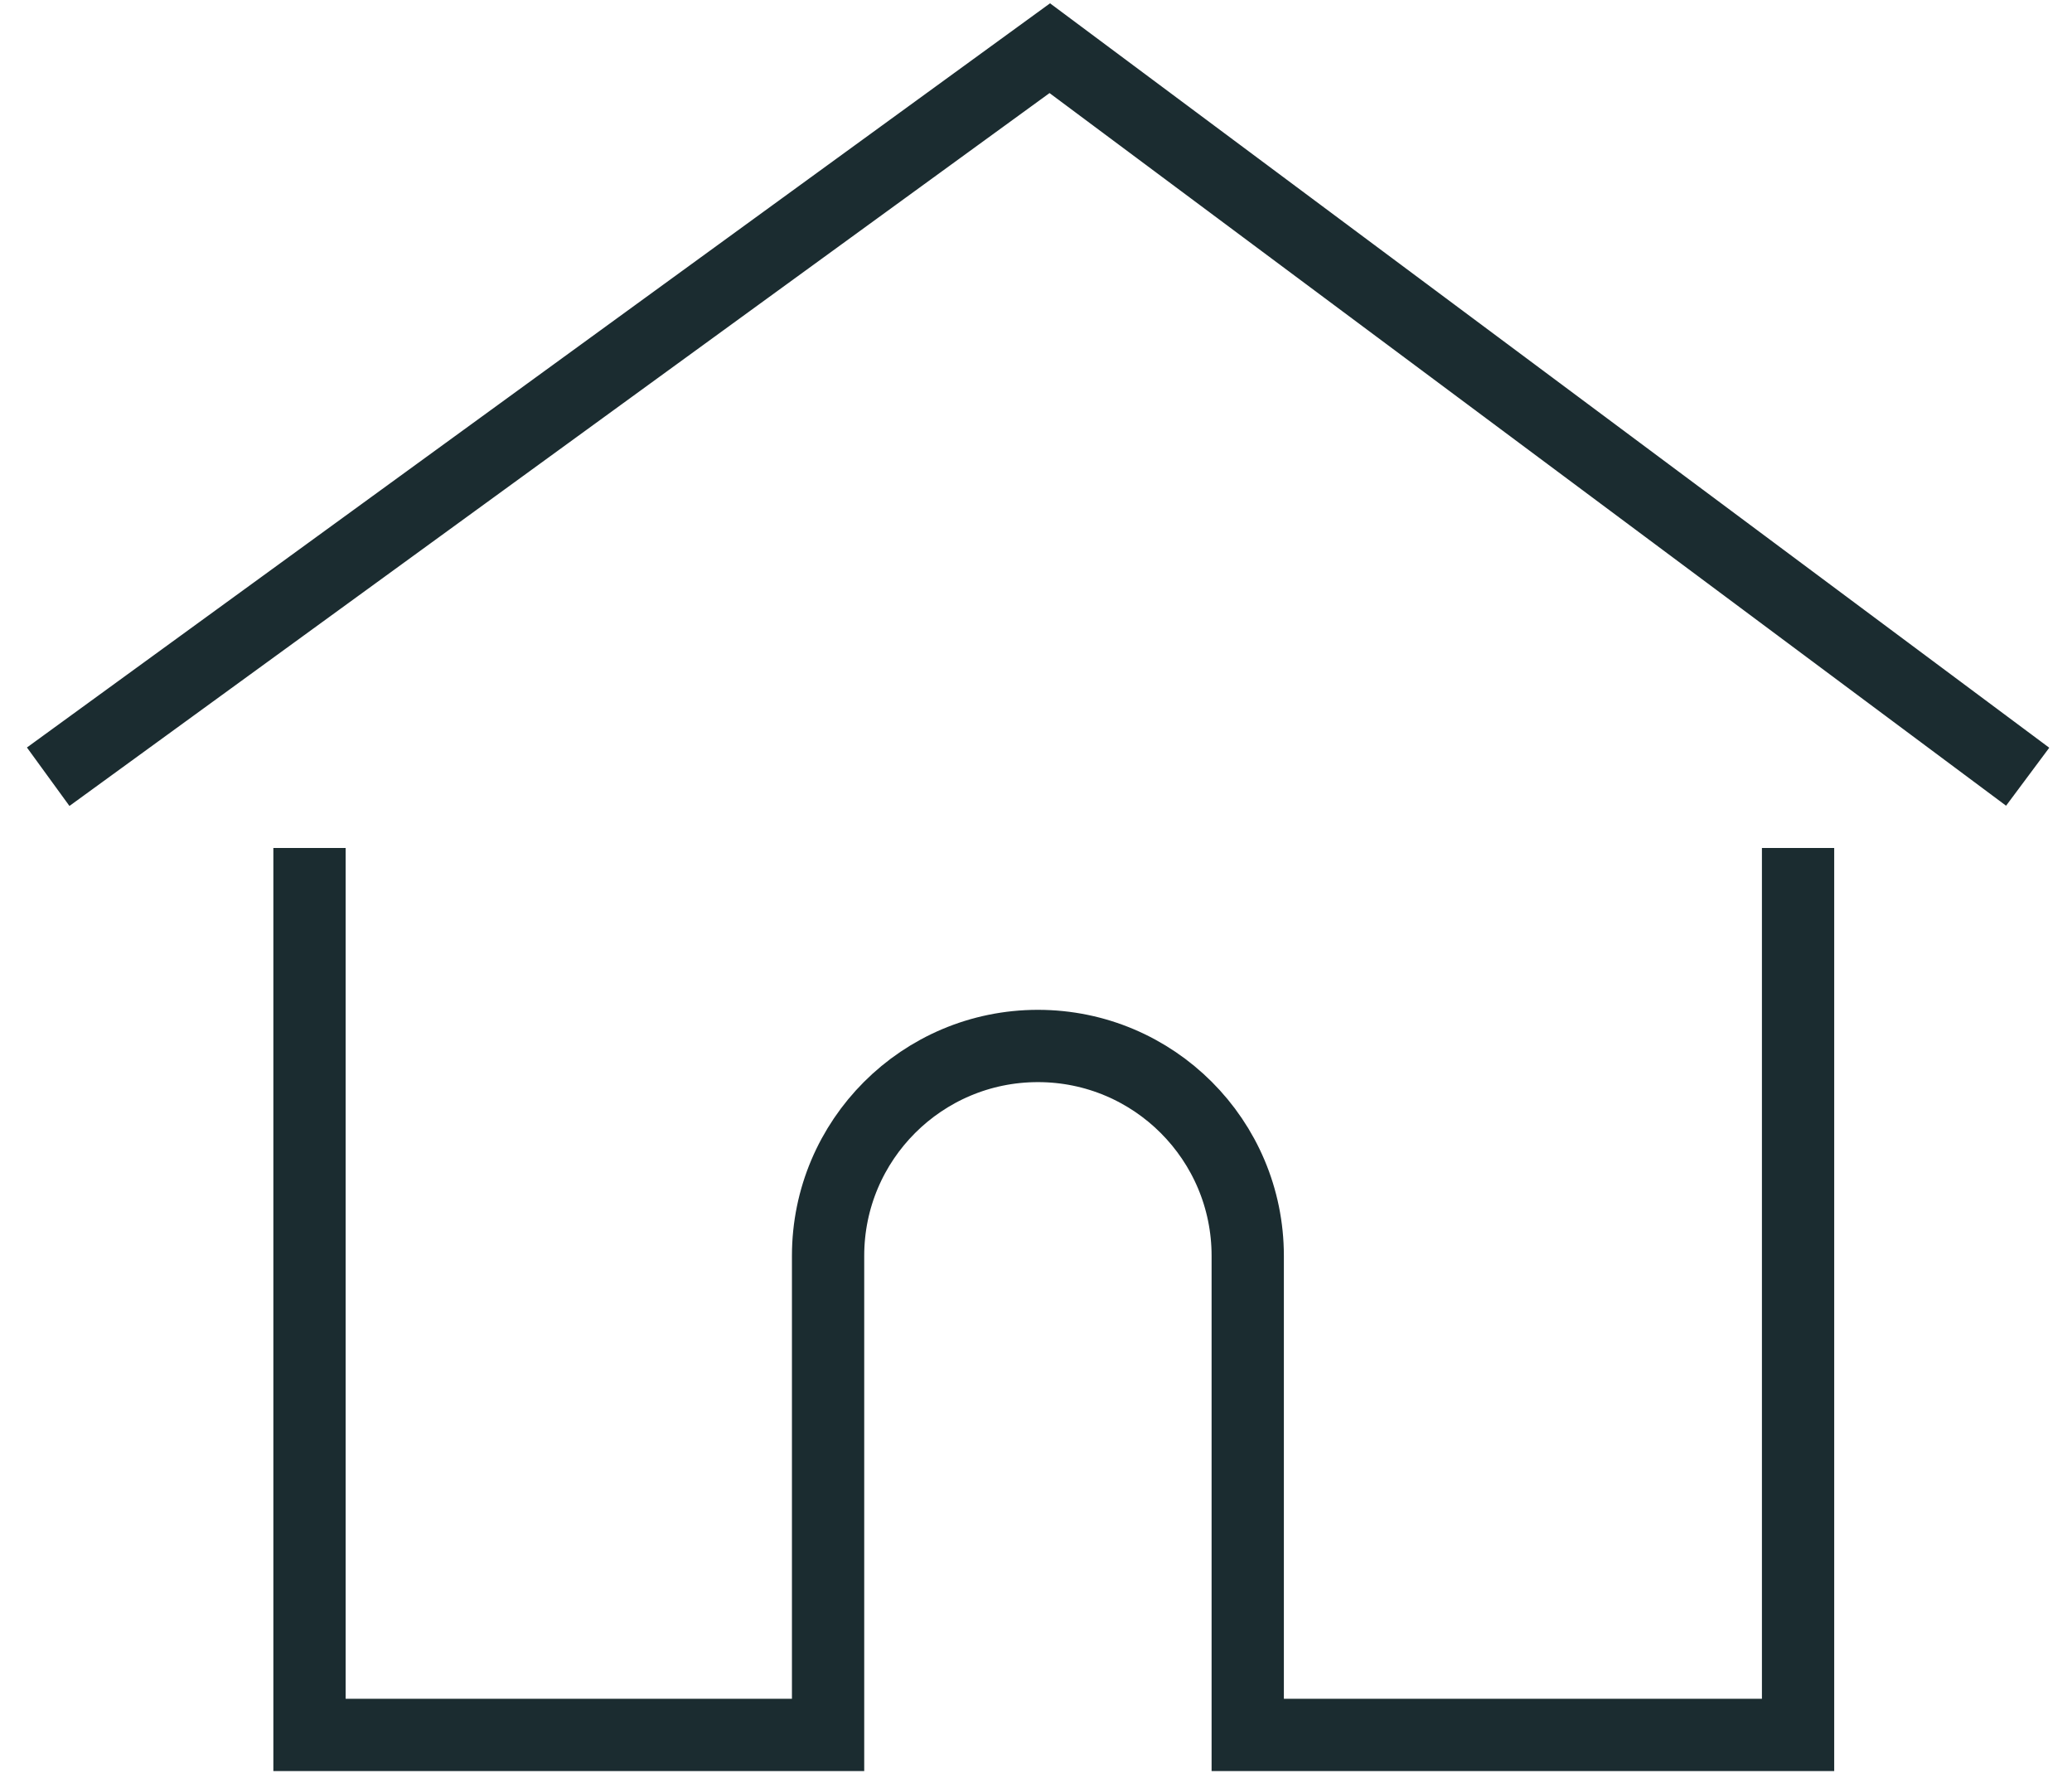 <svg width="43" height="37" viewBox="0 0 43 37" fill="none" xmlns="http://www.w3.org/2000/svg">
<path d="M1 16.117L21.786 1L42.08 16.117M6.423 17.596V36H17.185V26.059C17.185 23.654 19.135 21.704 21.54 21.704V21.704C23.945 21.704 25.894 23.654 25.894 26.059V36H37.315V17.596" stroke="#1B2C30" stroke-width="1.5"/>
</svg>
